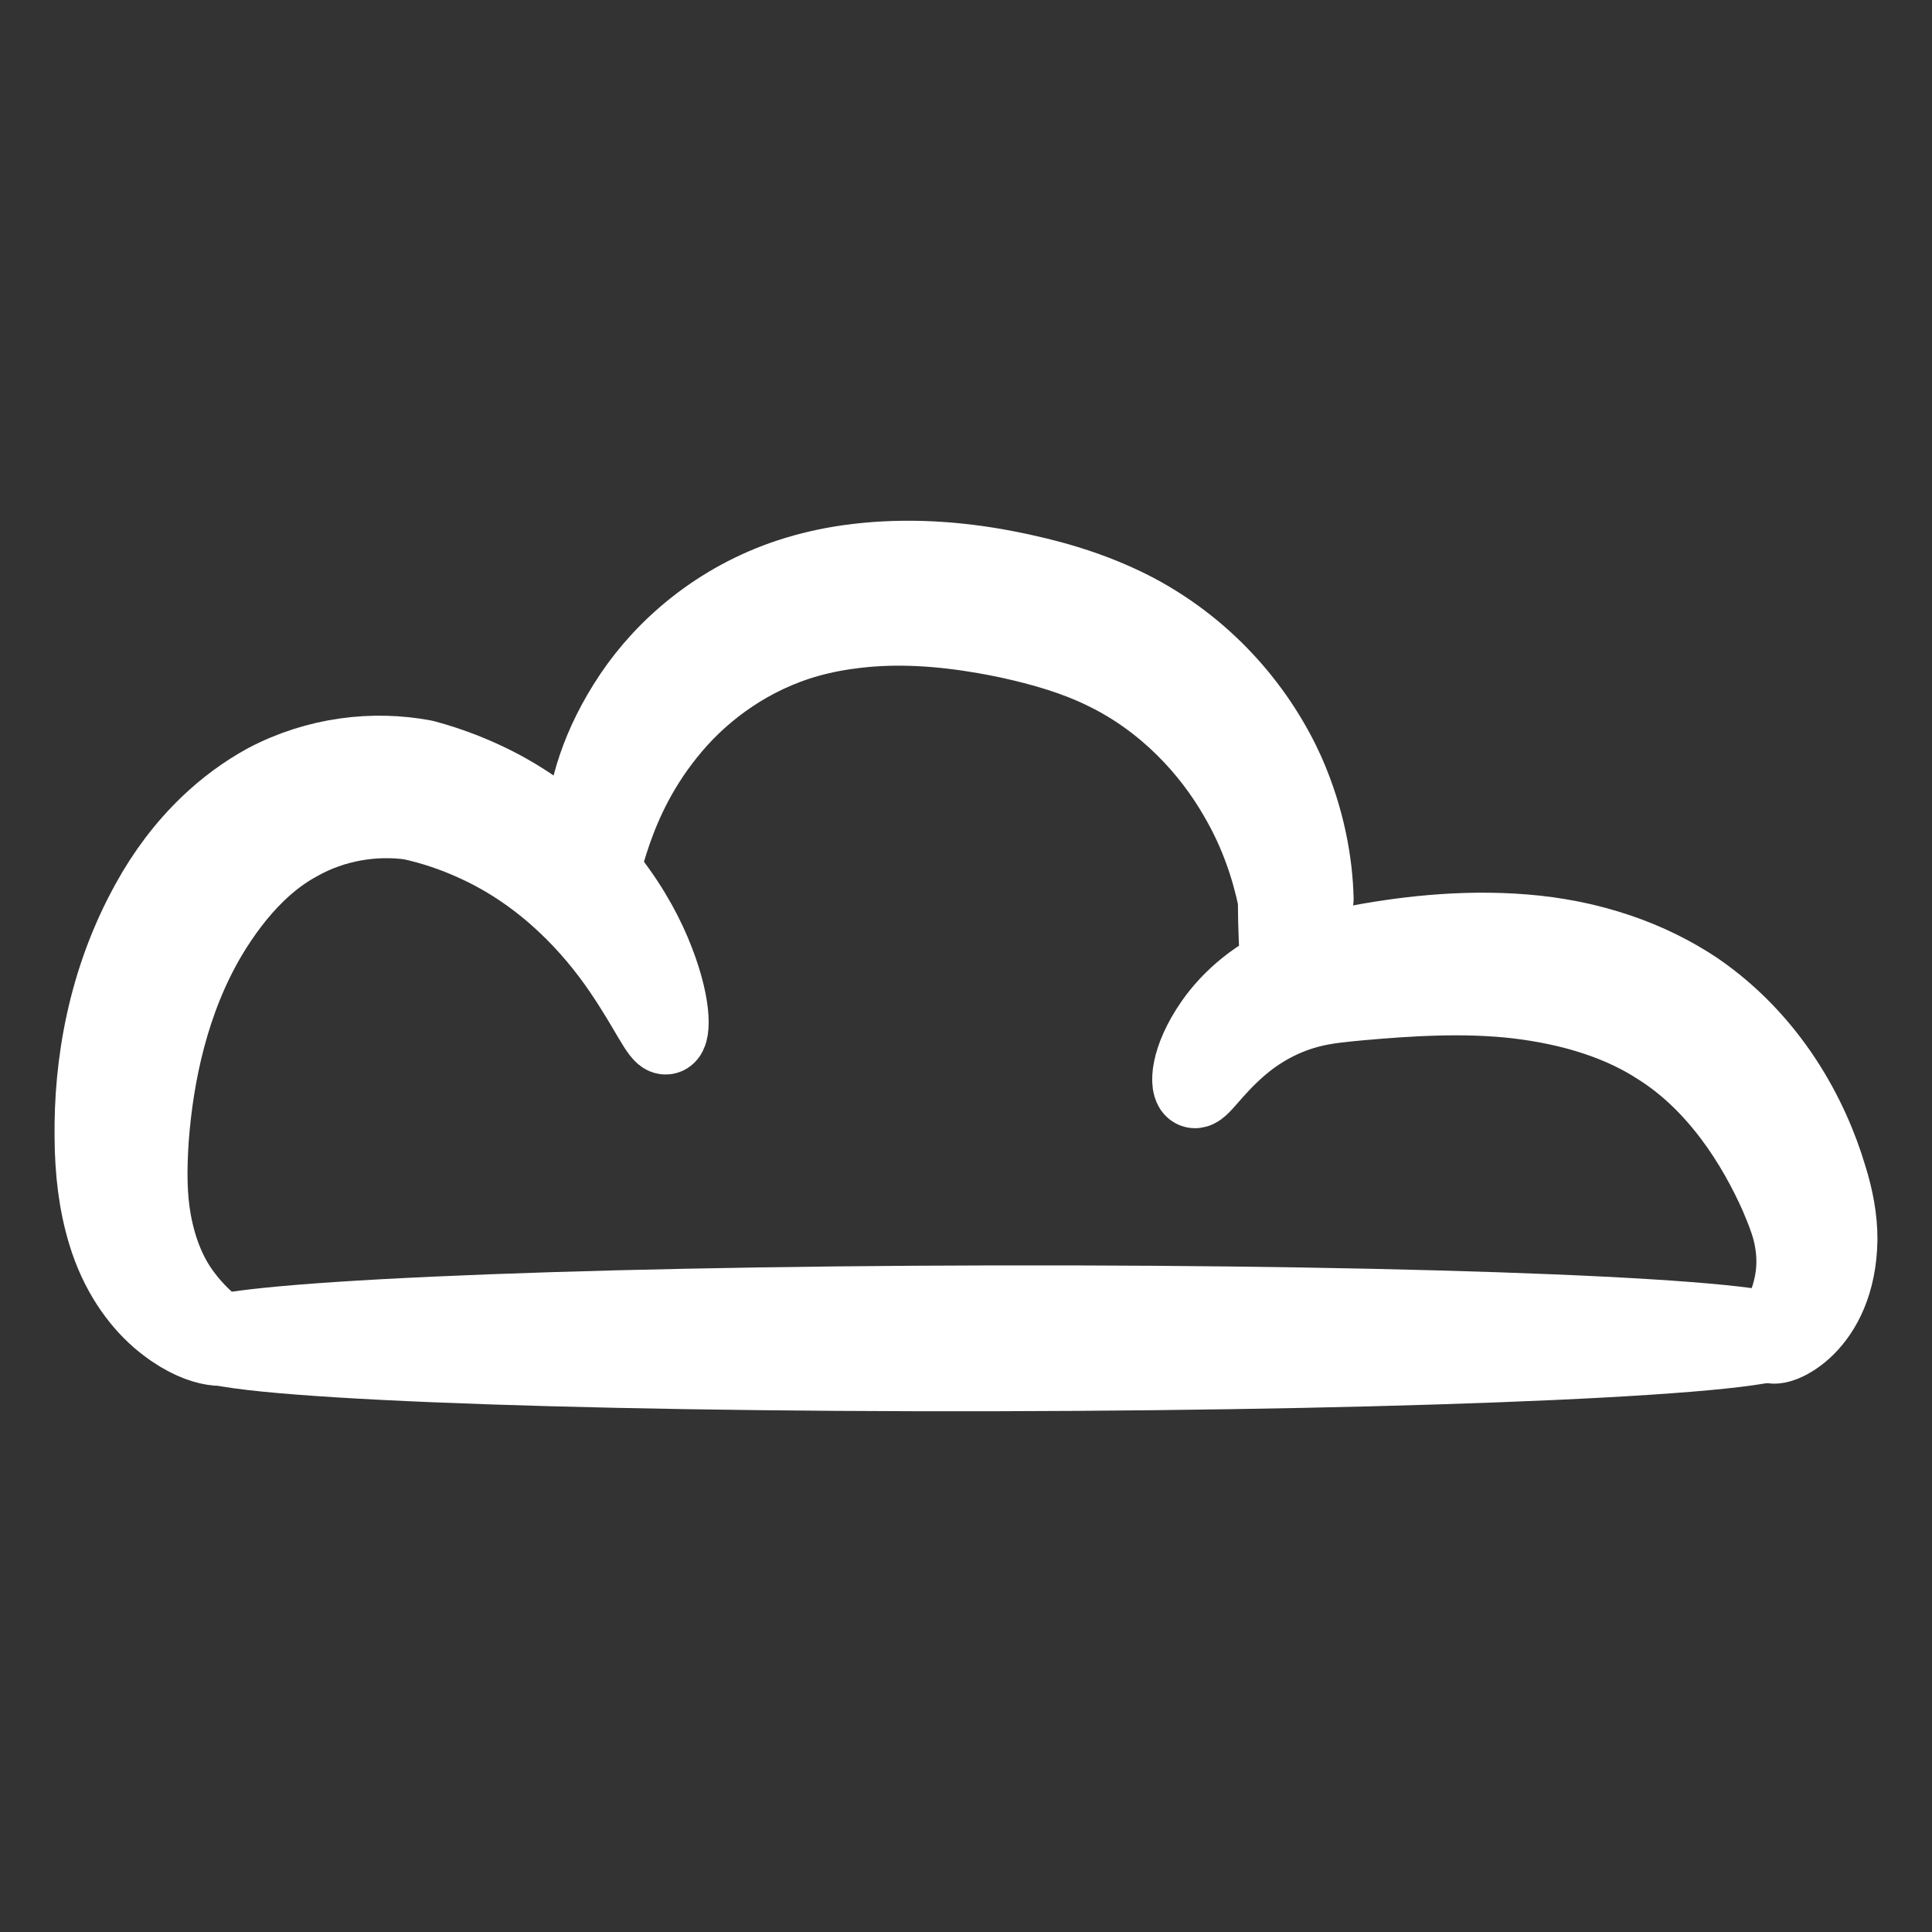 <?xml version="1.0" encoding="UTF-8" standalone="no"?>
<!-- Created with Inkscape (http://www.inkscape.org/) -->

<svg
   width="150mm"
   height="150mm"
   viewBox="0 0 150 150"
   version="1.1"
   id="svg15684"
   inkscape:version="1.1 (c68e22c387, 2021-05-23)"
   sodipodi:docname="plain-cloud.svg"
   xmlns:inkscape="http://www.inkscape.org/namespaces/inkscape"
   xmlns:sodipodi="http://sodipodi.sourceforge.net/DTD/sodipodi-0.dtd"
   xmlns:xlink="http://www.w3.org/1999/xlink"
   xmlns="http://www.w3.org/2000/svg"
   xmlns:svg="http://www.w3.org/2000/svg">
  <rect x="0" y="0" width="150" height="150" fill="#333333" stroke="none"/>
  <sodipodi:namedview
     id="namedview15686"
     pagecolor="#ffffff"
     bordercolor="#666666"
     borderopacity="1.0"
     inkscape:pageshadow="2"
     inkscape:pageopacity="0.0"
     inkscape:pagecheckerboard="true"
     inkscape:document-units="mm"
     showgrid="false"
     lock-margins="true"
     fit-margin-top="5"
     fit-margin-left="5"
     fit-margin-right="5"
     fit-margin-bottom="5"
     inkscape:zoom="0.60221661"
     inkscape:cx="78.875274"
     inkscape:cy="4.9815962"
     inkscape:window-width="1920"
     inkscape:window-height="1047"
     inkscape:window-x="-9"
     inkscape:window-y="-9"
     inkscape:window-maximized="1"
     inkscape:current-layer="layer1" />
  <defs
     id="defs15681">
    <linearGradient
       inkscape:collect="always"
       xlink:href="#Darkercloud"
       id="linearGradient4706"
       gradientUnits="userSpaceOnUse"
       x1="20.264"
       y1="112.126"
       x2="59.116"
       y2="121.512" />
    <linearGradient
       id="Darkercloud"
       inkscape:collect="always">
      <stop
         id="stop938"
         offset="0"
         style="stop-color:#f9f9f9;stop-opacity:1" />
      <stop
         style="stop-color:#ececec;stop-opacity:1"
         offset="1"
         id="stop940" />
    </linearGradient>
    <inkscape:path-effect
       effect="spiro"
       id="path-effect886"
       is_visible="true"
       lpeversion="0" />
    <inkscape:path-effect
       effect="skeletal"
       id="path-effect888"
       is_visible="true"
       pattern="M 0,5 C 0,2.24 2.24,0 5,0 7.76,0 10,2.24 10,5 10,7.76 7.76,10 5,10 2.24,10 0,7.76 0,5 Z"
       copytype="single_stretched"
       prop_scale="0.533"
       scale_y_rel="false"
       spacing="0"
       normal_offset="0"
       tang_offset="0"
       prop_units="false"
       vertical_pattern="false"
       fuse_tolerance="0"
       lpeversion="0"
       hide_knot="false" />
    <inkscape:path-effect
       effect="spiro"
       id="path-effect892"
       is_visible="true"
       lpeversion="0" />
    <inkscape:path-effect
       effect="skeletal"
       id="path-effect894"
       is_visible="true"
       pattern="M 0,5 C 0,2.24 2.24,0 5,0 7.76,0 10,2.24 10,5 10,7.76 7.76,10 5,10 2.24,10 0,7.76 0,5 Z"
       copytype="single_stretched"
       prop_scale="0.533"
       scale_y_rel="false"
       spacing="0"
       normal_offset="0"
       tang_offset="0"
       prop_units="false"
       vertical_pattern="false"
       fuse_tolerance="0"
       lpeversion="0"
       hide_knot="false" />
    <inkscape:path-effect
       effect="spiro"
       id="path-effect898"
       is_visible="true"
       lpeversion="0" />
    <inkscape:path-effect
       effect="skeletal"
       id="path-effect900"
       is_visible="true"
       pattern="M 0,5 C 0,2.24 2.24,0 5,0 7.76,0 10,2.24 10,5 10,7.76 7.76,10 5,10 2.24,10 0,7.76 0,5 Z"
       copytype="single_stretched"
       prop_scale="0.533"
       scale_y_rel="false"
       spacing="0"
       normal_offset="0"
       tang_offset="0"
       prop_units="false"
       vertical_pattern="false"
       fuse_tolerance="0"
       lpeversion="0"
       hide_knot="false" />
    <inkscape:path-effect
       effect="spiro"
       id="path-effect904"
       is_visible="true"
       lpeversion="0" />
    <inkscape:path-effect
       effect="skeletal"
       id="path-effect906"
       is_visible="true"
       pattern="M 0,5 C 0,2.24 2.24,0 5,0 7.76,0 10,2.24 10,5 10,7.76 7.76,10 5,10 2.24,10 0,7.76 0,5 Z"
       copytype="single_stretched"
       prop_scale="0.532"
       scale_y_rel="false"
       spacing="0"
       normal_offset="0"
       tang_offset="0"
       prop_units="false"
       vertical_pattern="false"
       fuse_tolerance="0"
       lpeversion="0"
       hide_knot="false" />
    <linearGradient
       inkscape:collect="always"
       xlink:href="#Darkercloud"
       id="linearGradient15832"
       gradientUnits="userSpaceOnUse"
       x1="20.264"
       y1="112.126"
       x2="59.116"
       y2="121.512" />
    <linearGradient
       inkscape:collect="always"
       xlink:href="#Darkercloud"
       id="linearGradient15834"
       gradientUnits="userSpaceOnUse"
       x1="20.264"
       y1="112.126"
       x2="59.116"
       y2="121.512" />
    <linearGradient
       inkscape:collect="always"
       xlink:href="#Darkercloud"
       id="linearGradient15836"
       gradientUnits="userSpaceOnUse"
       x1="20.264"
       y1="112.126"
       x2="59.116"
       y2="121.512" />
  </defs>
  <g
     inkscape:label="Layer 1"
     inkscape:groupmode="layer"
     id="layer1"
     transform="translate(-101.732,-151.714)">
    <g
       id="g918"
       style="fill:#f9f9f9;fill-opacity:1;stroke:#ffffff;stroke-opacity:1"
       transform="translate(89.382,116.164)">
      <g
         id="g950"
         style="stroke:#ffffff;stroke-opacity:1">
        <path
           style="opacity:1;fill:url(#linearGradient15832);fill-opacity:1;stroke:#ffffff;stroke-width:6;stroke-linecap:round;stroke-linejoin:round;stroke-miterlimit:4;stroke-dasharray:none;stroke-opacity:1"
           d="m 159.357,141.646 c -0.43,-0.523 2.493,-3.408 1.74,-7.903 0,0 0,0 0,0 -0.166,-1.125 -0.592,-2.248 -1.187,-3.643 -1.751,-3.93 -4.702,-8.666 -9.258,-11.531 -1.453,-0.949 -3.082,-1.71 -4.856,-2.301 -1.989,-0.663 -4.064,-1.079 -6.09,-1.323 -4.216,-0.497 -8.643,-0.187 -12.309,0.139 -1.341,0.128 -2.439,0.232 -3.48,0.472 -2.499,0.56 -4.463,1.789 -5.826,2.965 -2.163,1.862 -3.052,3.528 -3.515,3.363 -0.463,-0.165 -0.512,-2.266 1.488,-5.143 1.264,-1.812 3.452,-3.863 6.683,-5.041 1.327,-0.477 2.654,-0.775 4.026,-1.029 3.792,-0.729 8.493,-1.34 13.447,-0.932 2.373,0.191 4.842,0.654 7.276,1.482 2.167,0.737 4.201,1.728 6.055,2.97 5.762,3.971 8.845,9.757 10.255,14.486 0.511,1.632 0.82,3.242 0.814,4.862 0,0 0,0 0,0 -0.101,6.758 -4.834,8.63 -5.264,8.107 z"
           inkscape:connector-curvature="0"
           id="path884"
           inkscape:path-effect="#path-effect886;#path-effect888"
           inkscape:original-d="m 159.35713,141.64556 c -1.1534,-1.88688 4.28816,-6.04092 3.50236,-8.00539 -0.36135,-0.90337 -0.74985,-3.24955 -1.00068,-4.25286 -0.84477,-3.37906 -6.83485,-11.06094 -9.75656,-13.00874 -7.14906,-4.76605 -16.7513,-6.80856 -25.01681,-3.50236 -1.11221,0.44489 -2.63205,0.30232 -3.75253,0.75051 -2.24579,0.89831 -2.13411,3.17867 -6.2542,4.00269 -1.67652,0.3353 -1.56597,3.31715 -2.50168,4.25286"
           transform="translate(-9.506,-1.751)"
           sodipodi:nodetypes="ccsccscc" />
        <path
           style="opacity:1;fill:url(#linearGradient15834);fill-opacity:1;stroke:#ffffff;stroke-width:6;stroke-linecap:round;stroke-linejoin:round;stroke-miterlimit:4;stroke-dasharray:none;stroke-opacity:1"
           d="m 30.27,139.894 c -0.14,0.446 -2.562,0.587 -5.554,-1.982 -1.644,-1.429 -3.212,-3.63 -4.11,-6.599 -0.702,-2.298 -1.007,-4.785 -1.019,-7.504 0,0 0,-1e-5 0,-1e-5 -0.065,-5.498 0.956,-12.063 4.397,-18.245 1.173,-2.128 2.692,-4.205 4.589,-6.014 1.335,-1.273 2.818,-2.374 4.438,-3.261 3.95,-2.084 8.343,-2.596 12.278,-1.848 2.136,0.574 4.117,1.371 5.912,2.32 6.595,3.528 10.178,8.929 11.781,12.729 1.637,3.88 1.575,6.354 1.09,6.479 -0.485,0.125 -1.35,-2.039 -3.501,-5.179 -2.104,-3.072 -5.784,-7.325 -11.436,-9.854 -1.504,-0.683 -3.135,-1.241 -4.863,-1.622 -2.827,-0.406 -6.011,0.093 -8.736,1.63 -1.17,0.626 -2.261,1.453 -3.276,2.44 -1.44,1.4 -2.673,3.071 -3.708,4.796 -3.001,5.062 -4.171,10.851 -4.541,15.76 0,0 0,0 0,0 -0.166,2.472 -0.152,4.54 0.202,6.472 0.459,2.472 1.312,4.329 2.363,5.718 1.858,2.493 3.835,3.319 3.694,3.764 z"
           id="path890"
           inkscape:connector-curvature="0"
           inkscape:path-effect="#path-effect892;#path-effect894"
           inkscape:original-d="m 30.270349,139.89438 c -0.08339,-0.25017 -2.476539,-1.06137 -4.624427,-2.87326 -3.432515,-2.55933 -9.658801,-7.59915 -3.847258,-13.1464 3.916753,-3.73863 1.744086,-12.23395 4.468995,-17.00254 0.865467,-1.51457 6.502495,-7.353822 8.005383,-8.255554 2.790032,-1.674019 10.507062,-1.738604 10.507062,-1.738604 0,0 4.442492,1.541442 5.387507,1.970992 6.52431,2.965596 13.903637,10.713146 13.903637,17.120266"
           sodipodi:nodetypes="ccsssccc" />
        <path
           style="opacity:1;fill:url(#linearGradient15836);fill-opacity:1;stroke:#ffffff;stroke-width:6;stroke-linecap:round;stroke-linejoin:round;stroke-miterlimit:4;stroke-dasharray:none;stroke-opacity:1"
           d="m 58.539,103.87 c -0.779,-0.011 -2.371,-6.474 2.925,-14.34 2.485,-3.683 6.591,-7.336 12.231,-9.189 1.457,-0.476 2.972,-0.822 4.527,-1.044 3.751,-0.527 7.627,-0.381 11.538,0.311 0.672,0.119 1.336,0.252 1.99,0.398 3.057,0.66 6.003,1.62 8.74,3.05 5.813,3.075 9.652,7.894 11.717,12.486 1.602,3.638 2.173,7.074 2.238,9.811 -0.82,4.837 -1.564,7.57 -2.12,7.524 -0.555,-0.046 -0.839,-2.847 -0.869,-7.486 -0.49,-2.357 -1.375,-5.152 -3.016,-7.951 -2.104,-3.683 -5.558,-7.477 -10.298,-9.779 -2.241,-1.106 -4.758,-1.853 -7.521,-2.454 -0.592,-0.124 -1.188,-0.24 -1.788,-0.345 -3.492,-0.611 -6.811,-0.811 -9.951,-0.448 -1.303,0.147 -2.548,0.378 -3.729,0.707 -4.538,1.255 -8.145,3.959 -10.543,6.774 -5.138,6.018 -5.293,11.987 -6.072,11.975 z"
           id="path896"
           inkscape:connector-curvature="0"
           inkscape:path-effect="#path-effect898;#path-effect900"
           inkscape:original-d="m 58.539355,103.87016 c 0.161597,-8.083147 8.153238,-18.561731 15.885678,-21.139212 0.81543,-0.271809 3.303572,-0.930229 4.127776,-0.875589 0,0 12.051716,0.532338 12.633495,0.750505 2.349891,0.881208 5.882799,1.628017 8.130464,2.75185 1.405112,0.702556 8.055612,3.402889 11.007392,11.132485 0.91909,2.50707 2.62678,8.880971 2.62678,8.880971 0,0 -0.62543,6.33284 -0.62543,7.50504"
           sodipodi:nodetypes="ccsssccc" />
        <path
           style="opacity:1;fill:url(#linearGradient4706);fill-opacity:1;stroke:#ffffff;stroke-width:6;stroke-linecap:round;stroke-linejoin:round;stroke-miterlimit:4;stroke-dasharray:none;stroke-opacity:1"
           d="m 28.175,139.582 c -0.003,-1.469 27.467,-2.717 61.317,-2.786 33.85,-0.069 61.325,1.067 61.328,2.536 0.003,1.469 -27.467,2.717 -61.317,2.786 -33.85,0.069 -61.325,-1.067 -61.328,-2.536 z"
           id="path902"
           inkscape:connector-curvature="0"
           inkscape:path-effect="#path-effect904;#path-effect906"
           inkscape:original-d="M 28.17519,139.58167 150.82014,139.3315"
           sodipodi:nodetypes="cc" />
      </g>
    </g>
  </g>
</svg>
